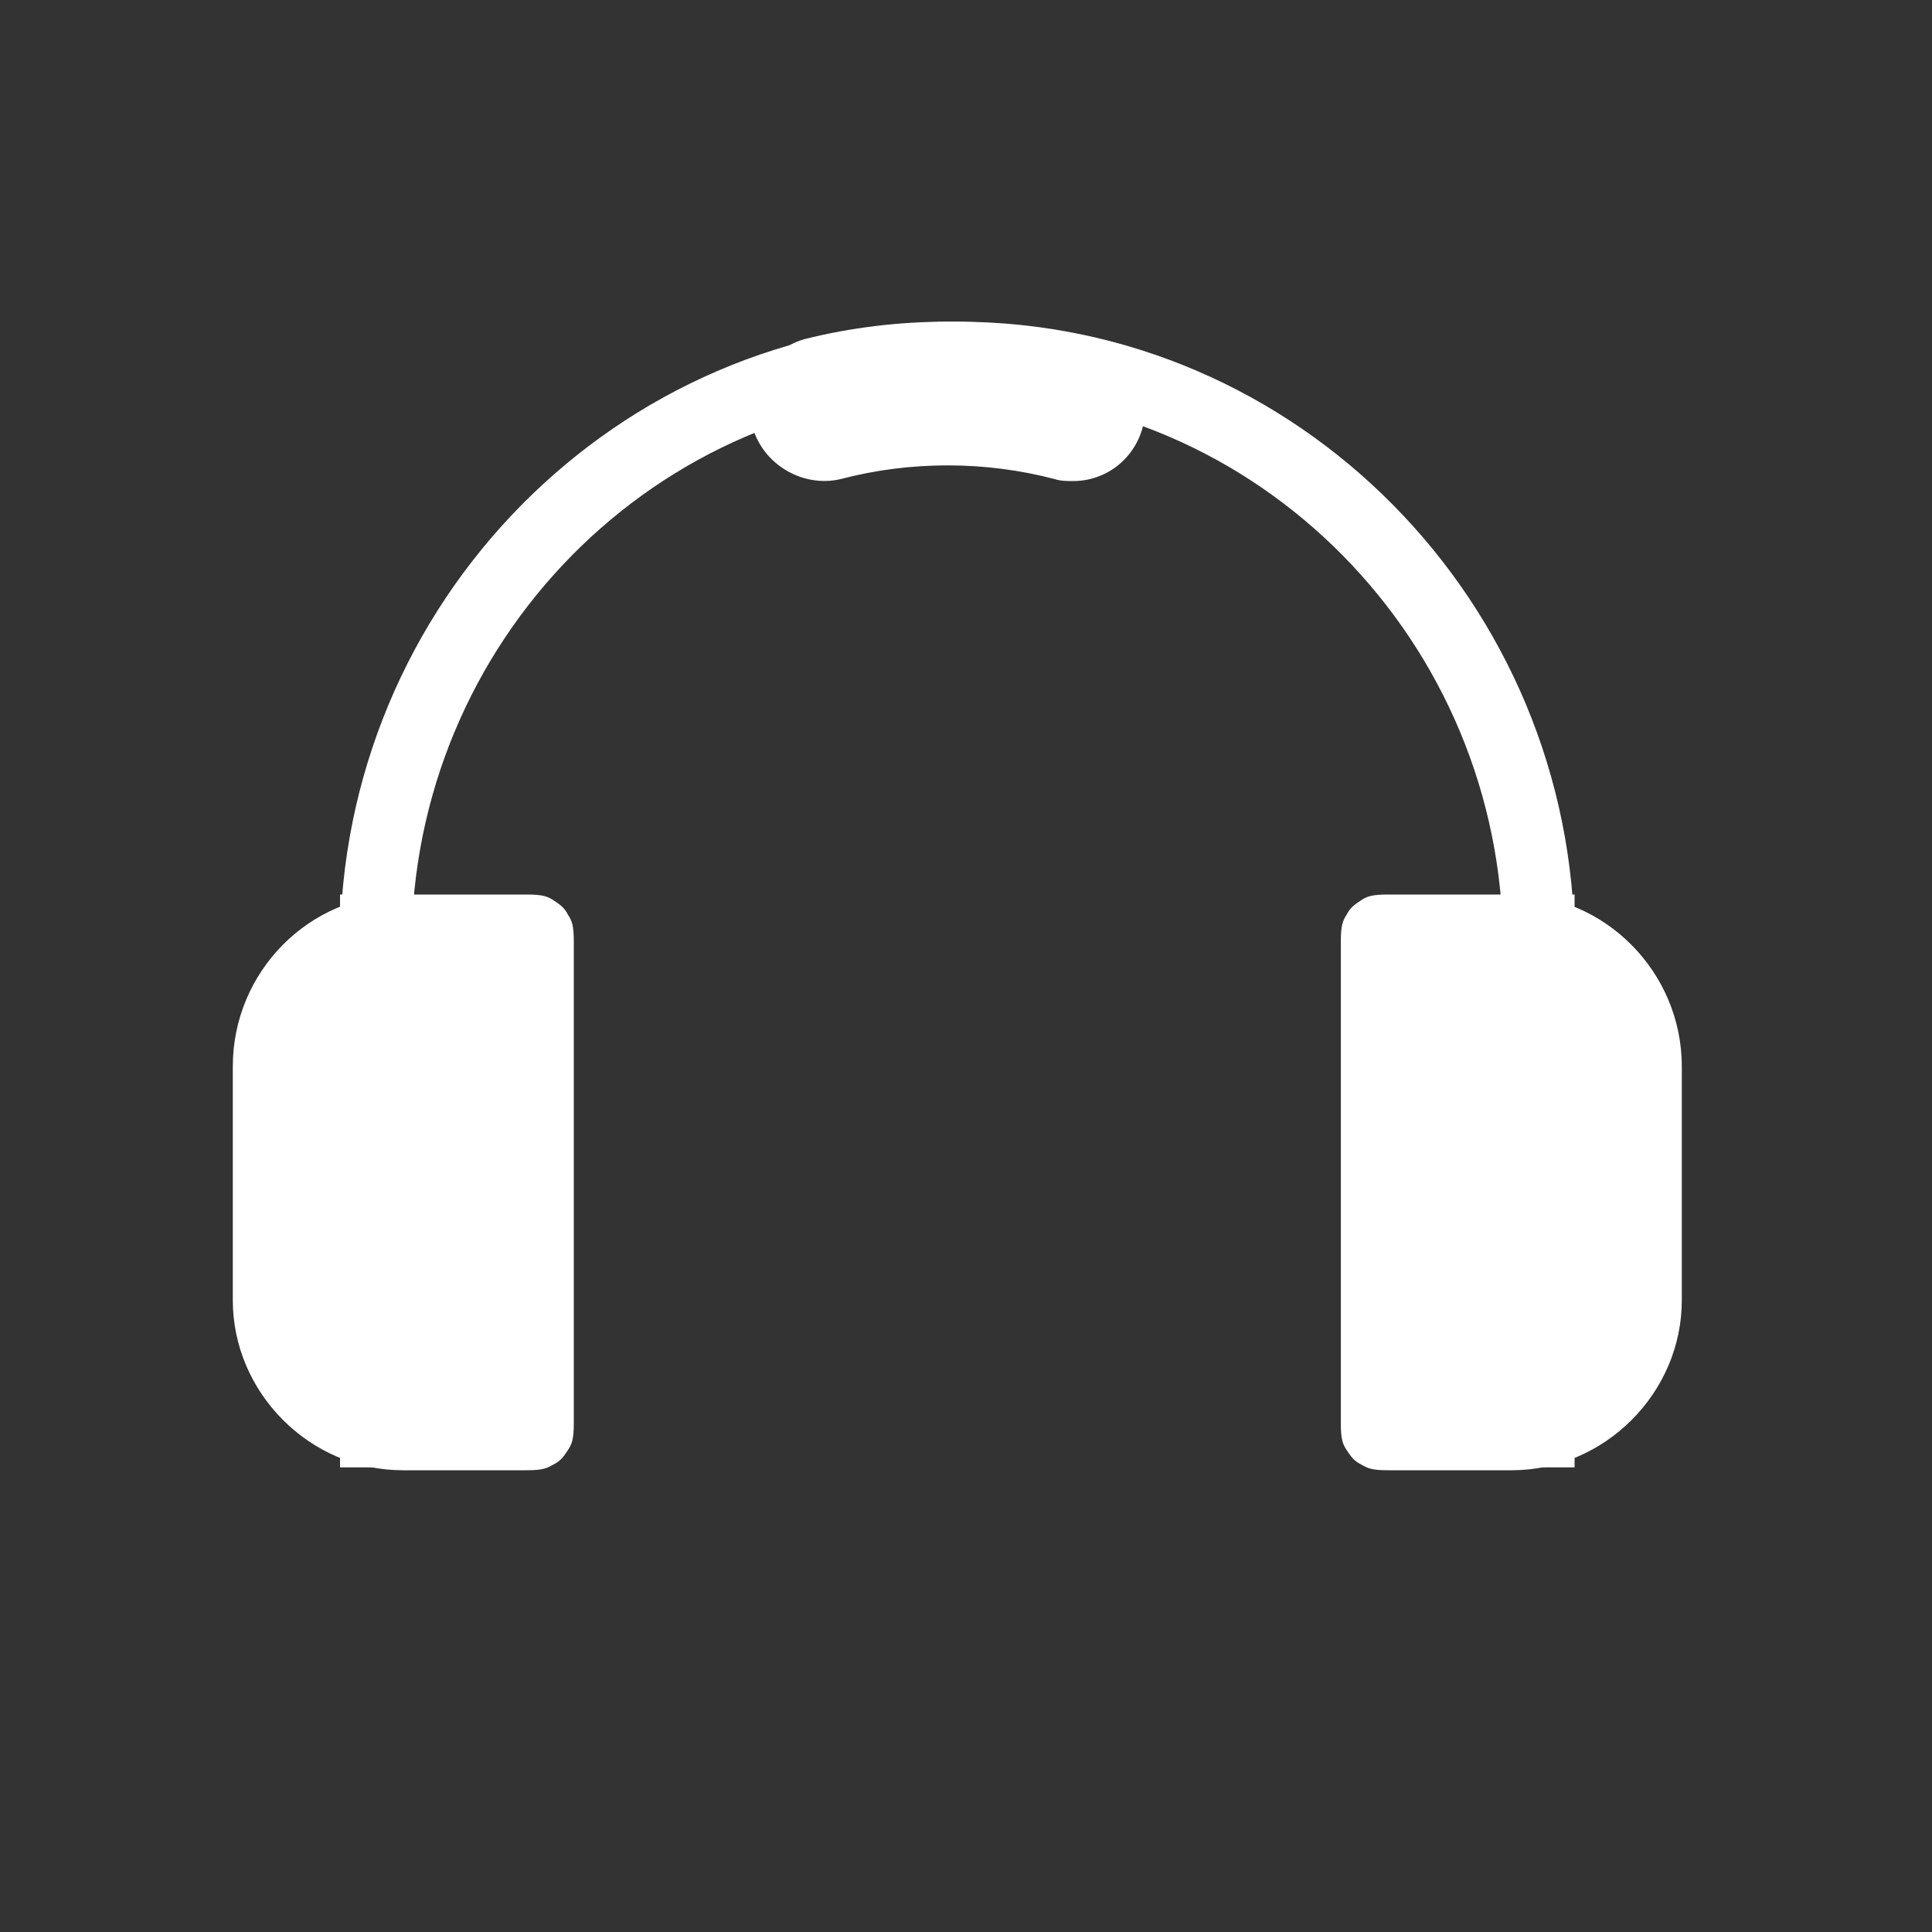 <?xml version="1.0" encoding="utf-8"?>
<!-- Generator: Adobe Illustrator 19.0.0, SVG Export Plug-In . SVG Version: 6.00 Build 0)  -->
<svg version="1.1" id="图层_1" xmlns="http://www.w3.org/2000/svg" xmlns:xlink="http://www.w3.org/1999/xlink" x="0px" y="0px"
	 viewBox="-91 -31 200 200" style="enable-background:new -91 -31 200 200;" xml:space="preserve">
<rect x="-91" y="-31" width="200" height="200" fill="#333333" stroke="none"/>
<style type="text/css">
	.st0{fill:#FFFFFF;}
</style>
<path class="st0" d="M72,67.1h-7.4c0-31.7-25.4-57.4-56.5-57.4s-56.5,25.7-56.5,57.4h-7.4c0-35.7,28.7-64.8,63.9-64.8
	S72,31.4,72,67.1z"/>
<path class="st0" d="M20.1,18.8c-0.6,0-1.3,0-1.9-0.2c-7.2-1.9-15-1.9-22.2,0c-3.9,0.9-8-1.5-9.1-5.4c-0.9-3.9,1.5-8,5.4-9.1
	c9.6-2.4,20-2.4,29.6,0c3.9,0.9,6.3,5,5.4,9.1C26.4,16.6,23.4,18.8,20.1,18.8L20.1,18.8z"/>
<path class="st0" d="M-49.3,61.6h12.8c1.7,0,2.2,0.2,2.8,0.6c0.6,0.4,1.1,0.7,1.5,1.5c0.4,0.6,0.6,1.1,0.6,2.8v49.8
	c0,1.7-0.2,2.2-0.6,2.8c-0.4,0.6-0.7,1.1-1.5,1.5c-0.7,0.4-1.1,0.6-2.8,0.6h-12.8c-9.6,0-17.6-8-17.6-17.6V79.4
	C-66.9,69.6-59,61.6-49.3,61.6z M65.5,61.6H52.7c-1.7,0-2.2,0.2-2.8,0.6c-0.6,0.4-1.1,0.7-1.5,1.5c-0.4,0.6-0.6,1.1-0.6,2.8v49.8
	c0,1.7,0.2,2.2,0.6,2.8c0.4,0.6,0.7,1.1,1.5,1.5c0.7,0.4,1.1,0.6,2.8,0.6h12.8c9.6,0,17.6-8,17.6-17.6V79.4
	C83.1,69.6,75.1,61.6,65.5,61.6z"/>
<path class="st0" d="M-55.8,61.6h7.4v59.3h-7.4L-55.8,61.6z M64.6,61.6H72v59.3h-7.4V61.6z"/>
</svg>
